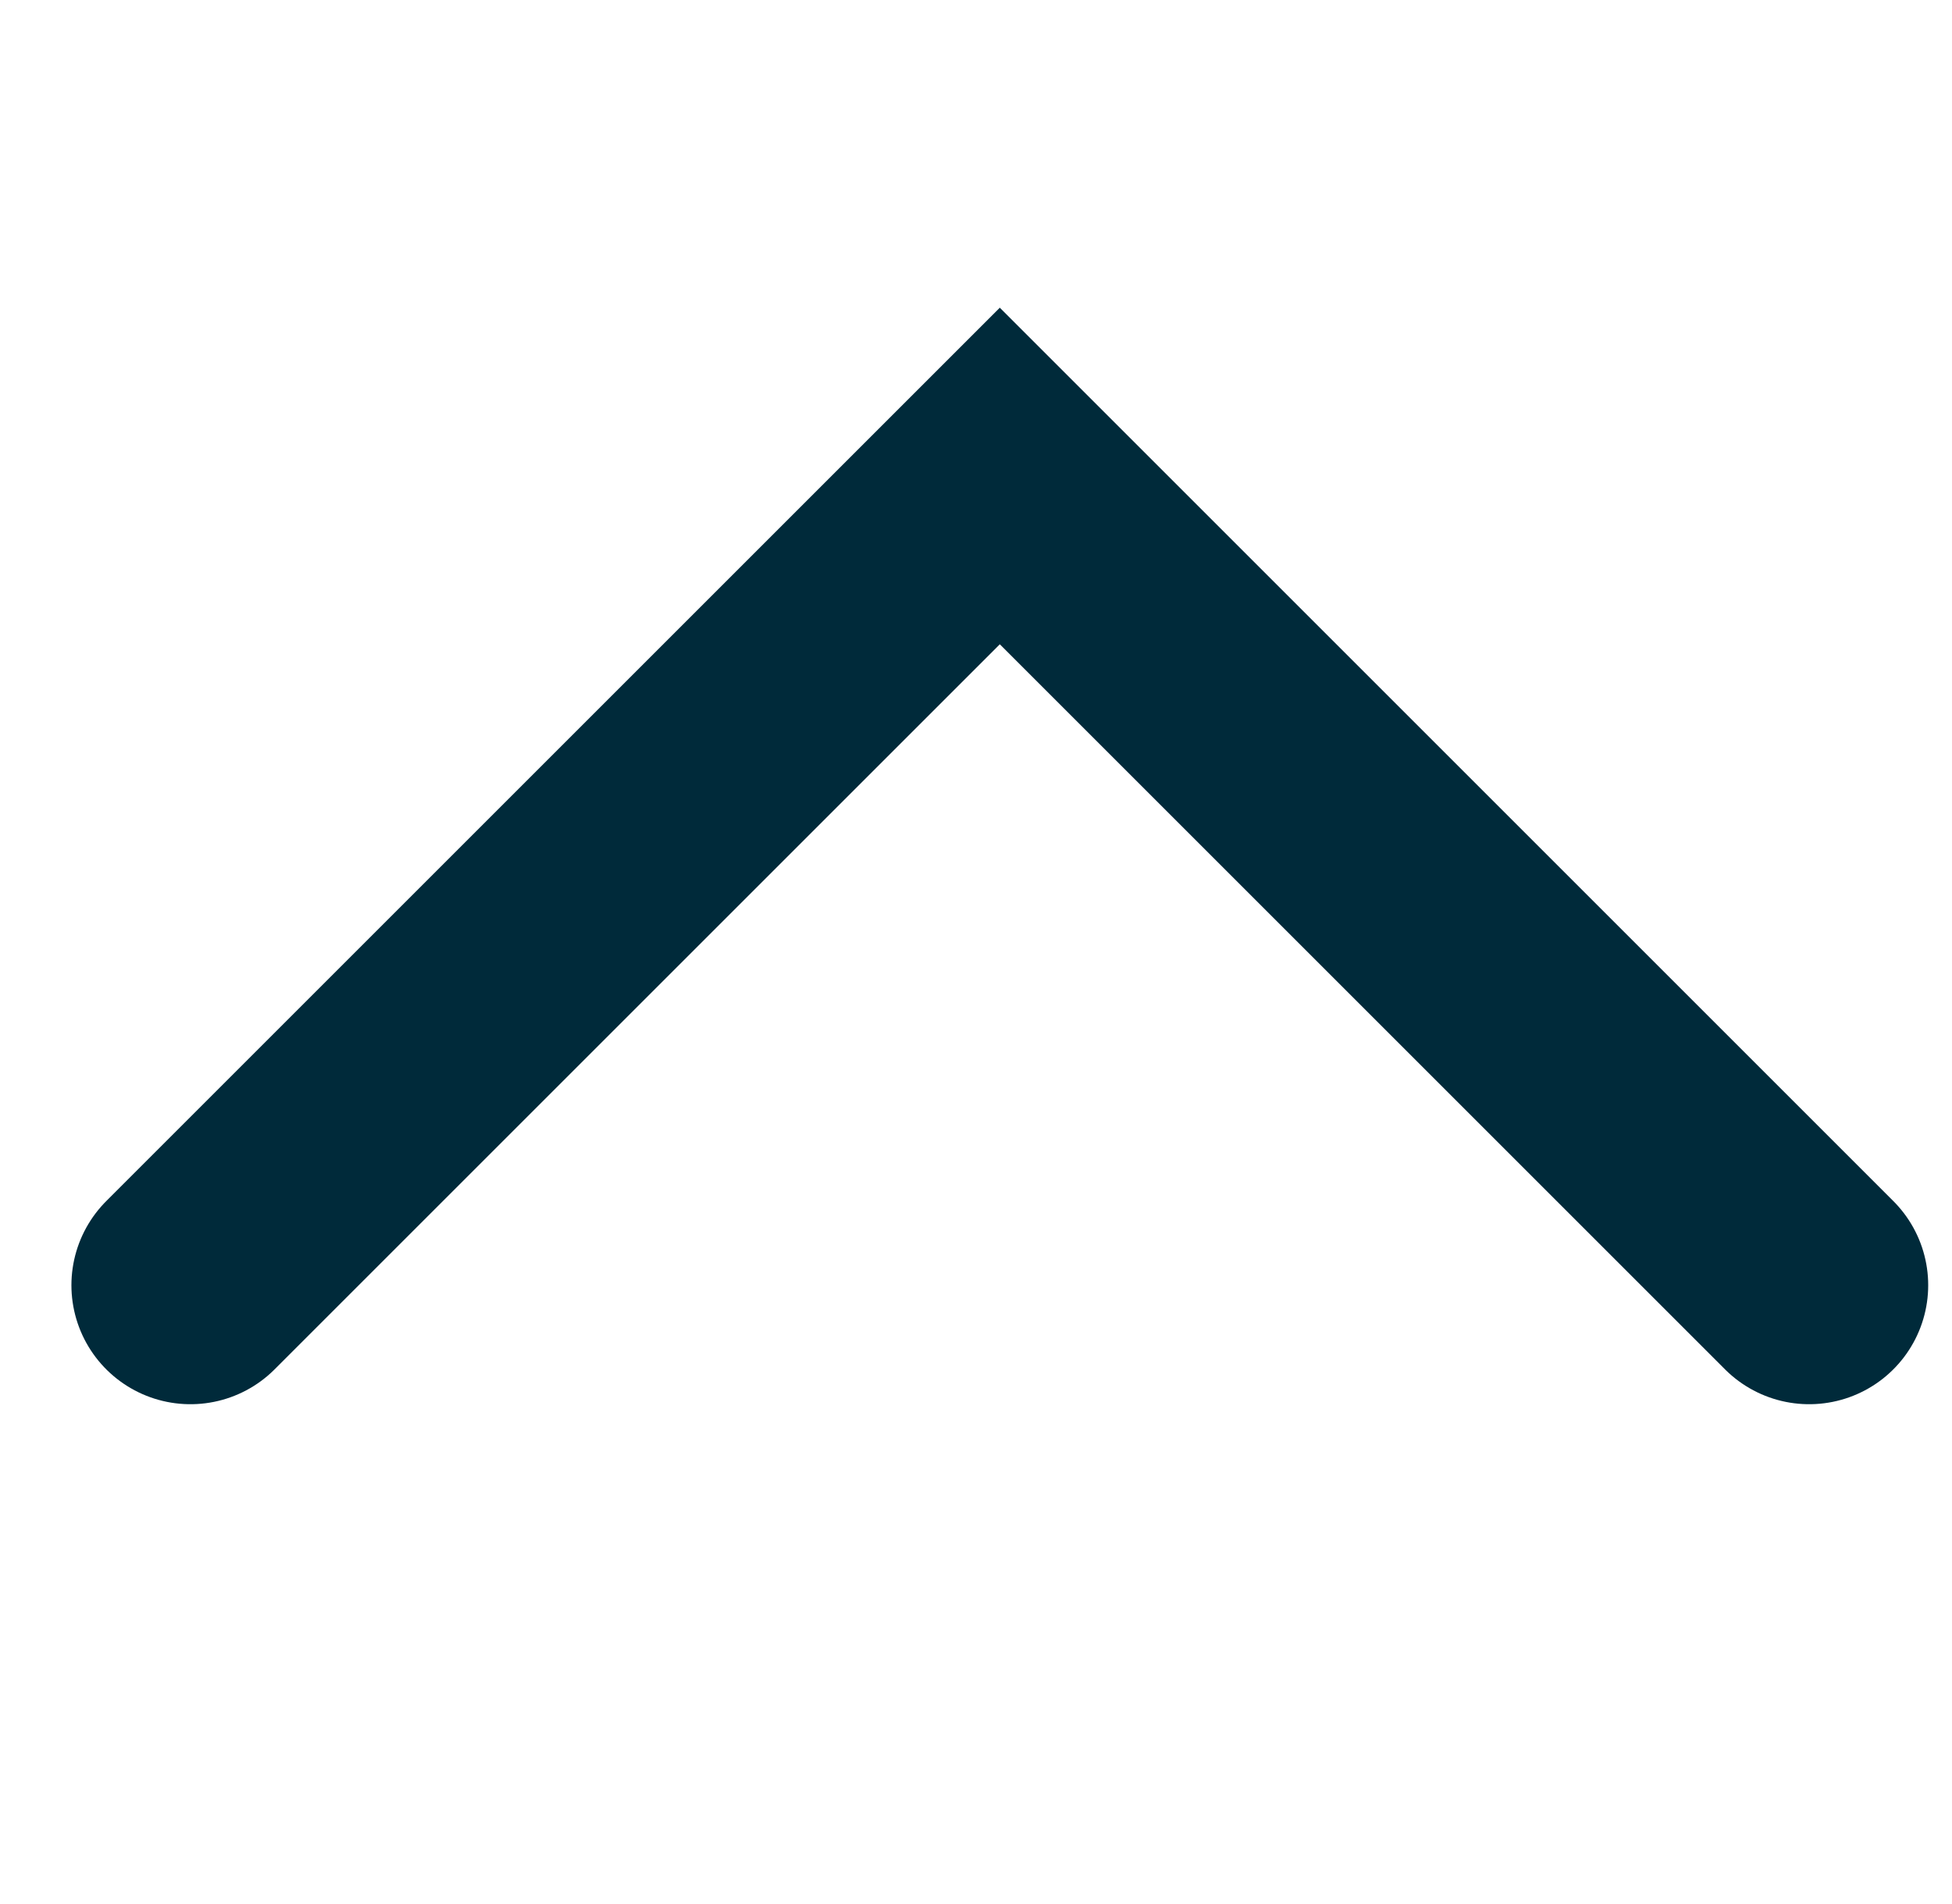 <?xml version="1.0" encoding="UTF-8"?> <svg xmlns="http://www.w3.org/2000/svg" width="41" height="40" viewBox="0 0 41 40" fill="none"><path d="M4 27L21 10L38 27" stroke="#002A3A" stroke-width="5" stroke-linecap="round"></path></svg> 